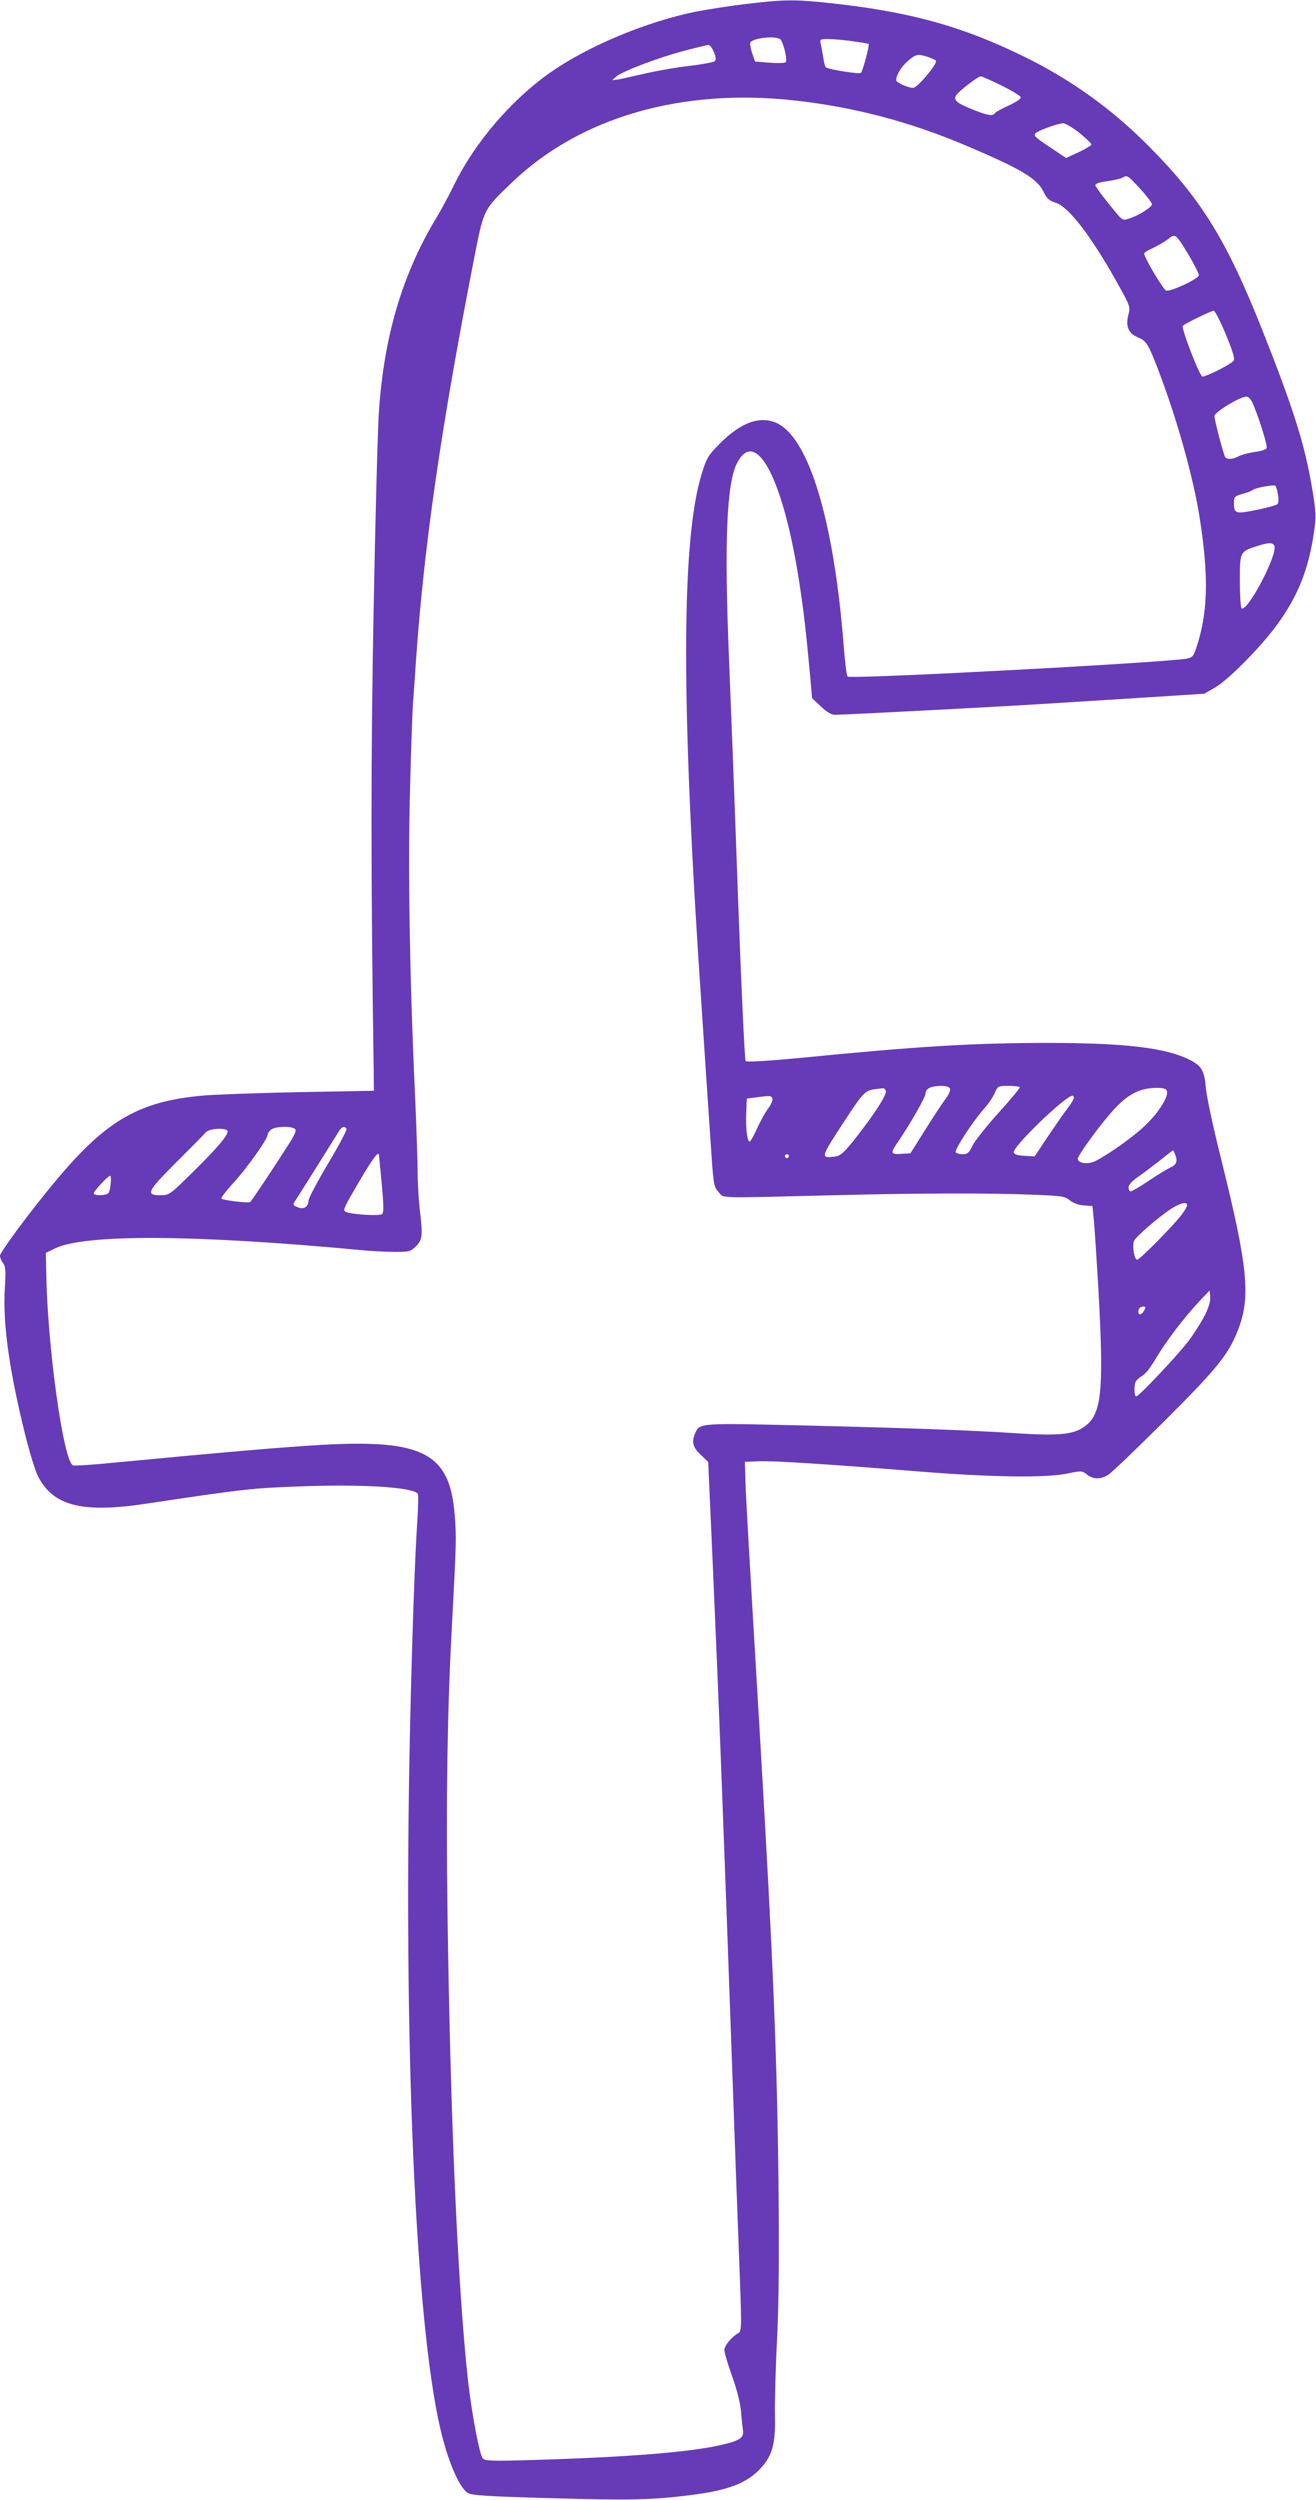 <?xml version="1.0" standalone="no"?>
<!DOCTYPE svg PUBLIC "-//W3C//DTD SVG 20010904//EN"
 "http://www.w3.org/TR/2001/REC-SVG-20010904/DTD/svg10.dtd">
<svg version="1.0" xmlns="http://www.w3.org/2000/svg"
 width="674pt" height="1280pt" viewBox="0 0 674 1280"
 preserveAspectRatio="xMidYMid meet">
<g transform="translate(0,1280) scale(0.1,-0.1)"
fill="#673ab7" stroke="none">
<path d="M3824 12780 c-84 -10 -199 -28 -257 -39 -258 -52 -561 -179 -757
-318 -195 -140 -376 -351 -481 -563 -28 -58 -71 -137 -94 -175 -173 -287 -267
-601 -294 -986 -6 -79 -18 -526 -27 -994 -15 -772 -15 -1397 0 -2395 l1 -95
-380 -7 c-209 -4 -434 -12 -499 -18 -323 -29 -493 -127 -748 -433 -127 -151
-288 -368 -288 -387 0 -9 7 -26 16 -38 13 -18 14 -40 9 -125 -12 -180 22 -425
106 -761 22 -87 50 -179 64 -205 77 -152 226 -190 555 -140 500 75 538 79 778
88 330 13 590 -4 612 -38 3 -6 2 -56 -1 -113 -14 -195 -29 -644 -39 -1088 -35
-1603 27 -3033 155 -3585 39 -167 96 -300 140 -329 19 -13 97 -18 417 -27 410
-12 524 -10 720 15 197 24 293 61 365 139 59 64 76 127 72 275 -1 64 3 239 11
387 9 191 11 426 7 805 -7 636 -28 1144 -92 2233 -62 1048 -75 1268 -77 1357
l-3 95 70 3 c76 3 344 -14 830 -53 364 -29 639 -33 751 -10 72 15 75 15 101
-5 32 -25 69 -26 108 -2 17 10 145 133 286 273 264 263 328 340 376 460 71
175 56 326 -86 897 -38 152 -72 311 -75 352 -8 89 -21 112 -84 144 -122 61
-330 86 -727 86 -376 0 -663 -17 -1268 -77 -171 -16 -272 -22 -278 -16 -5 5
-22 364 -39 834 -16 453 -37 1002 -46 1219 -25 601 -13 907 41 1009 97 188
238 -84 319 -613 23 -152 33 -236 56 -486 l9 -105 45 -42 c30 -29 54 -43 72
-43 46 0 797 39 1054 55 135 8 378 24 541 34 l297 19 54 31 c66 37 233 205
317 320 108 147 165 289 192 485 10 71 9 97 -10 211 -38 228 -96 412 -258 820
-179 451 -310 664 -571 928 -193 196 -404 348 -647 467 -320 157 -589 231
-1002 275 -173 18 -226 18 -419 -5z m174 -183 c16 -19 36 -107 26 -116 -5 -4
-42 -5 -83 -2 l-74 6 -14 40 c-7 22 -12 46 -11 55 5 25 137 40 156 17z m369
-8 c43 -6 80 -12 82 -14 5 -5 -30 -138 -39 -148 -7 -8 -161 16 -180 28 -4 2
-10 24 -13 47 -4 24 -9 55 -13 71 -6 26 -5 27 39 27 25 0 81 -5 124 -11z
m-711 -55 c11 -25 12 -40 5 -47 -6 -6 -63 -16 -127 -24 -64 -7 -167 -25 -228
-39 -61 -14 -124 -28 -141 -31 l-30 -4 21 19 c32 27 215 97 345 131 63 17 120
30 127 31 7 0 20 -16 28 -36z m1095 -25 c19 -7 38 -15 42 -19 13 -11 -94 -140
-116 -140 -25 0 -87 27 -87 39 0 27 25 68 58 97 41 37 53 39 103 23z m379
-147 c52 -26 96 -53 98 -60 2 -7 -22 -24 -61 -42 -36 -16 -68 -34 -72 -40 -10
-16 -36 -12 -118 21 -83 34 -98 49 -76 76 23 27 110 93 122 92 7 0 55 -22 107
-47z m-1055 -77 c305 -34 595 -111 888 -237 266 -113 349 -163 381 -229 17
-36 29 -46 63 -57 66 -21 180 -169 312 -405 70 -125 71 -127 60 -169 -15 -60
0 -95 50 -116 44 -19 52 -32 111 -187 92 -245 172 -532 204 -735 45 -287 43
-467 -7 -635 -23 -76 -26 -80 -58 -87 -95 -20 -1725 -107 -1738 -92 -5 5 -14
77 -20 159 -51 646 -180 1071 -348 1141 -83 35 -179 0 -283 -104 -62 -62 -70
-75 -94 -151 -109 -343 -109 -1192 -1 -2761 13 -201 32 -484 42 -630 17 -259
17 -265 43 -293 30 -34 -26 -32 584 -17 441 11 791 12 1021 3 154 -6 169 -8
194 -29 17 -14 44 -24 72 -26 l44 -3 7 -70 c4 -38 14 -194 23 -347 31 -560 18
-663 -89 -724 -52 -29 -129 -35 -308 -24 -257 17 -570 28 -1101 41 -547 13
-543 13 -566 -38 -20 -45 -13 -74 28 -112 l38 -36 22 -490 c35 -801 51 -1214
106 -2755 8 -239 22 -608 30 -820 14 -363 14 -386 -2 -395 -37 -21 -73 -65
-73 -88 0 -13 18 -74 40 -135 24 -67 42 -138 45 -179 3 -37 8 -80 10 -95 6
-40 -14 -54 -112 -77 -162 -37 -484 -63 -973 -77 -198 -6 -237 -4 -247 8 -18
21 -59 241 -77 408 -52 477 -90 1350 -104 2385 -8 584 -1 1032 22 1460 23 433
24 461 15 577 -25 317 -160 389 -681 360 -193 -11 -496 -37 -1062 -91 -109
-11 -204 -17 -212 -14 -49 19 -131 606 -137 983 l-2 105 45 22 c150 75 713 72
1560 -7 58 -6 140 -10 183 -10 73 0 80 2 108 29 33 34 35 53 18 196 -5 50 -10
131 -10 180 0 50 -6 236 -14 415 -27 580 -36 1149 -25 1545 5 204 12 402 15
440 3 39 10 135 15 215 41 593 129 1200 296 2055 52 267 48 258 194 399 350
336 871 487 1455 421z m1453 -165 c34 -28 62 -55 62 -60 0 -4 -29 -22 -65 -39
l-65 -30 -85 57 c-70 46 -83 58 -72 69 14 15 112 50 142 52 11 0 48 -22 83
-49z m311 -286 c34 -37 61 -73 61 -80 0 -15 -74 -61 -120 -74 -35 -10 -28 -15
-119 99 -28 35 -51 68 -51 72 0 10 20 16 76 24 27 4 56 11 64 16 24 13 25 12
89 -57z m251 -343 c27 -46 50 -92 50 -100 0 -18 -140 -84 -167 -79 -14 3 -113
169 -113 190 0 5 19 17 43 27 23 11 58 31 77 45 41 32 40 32 110 -83z m188
-403 c38 -93 48 -126 39 -136 -15 -19 -146 -84 -159 -80 -16 6 -110 250 -100
260 12 12 144 76 158 77 6 1 34 -54 62 -121z m141 -360 c33 -79 73 -209 68
-222 -3 -8 -29 -16 -59 -20 -30 -4 -67 -14 -82 -21 -33 -18 -62 -19 -71 -5
-10 16 -55 189 -55 210 0 19 128 98 163 99 12 1 24 -13 36 -41z m126 -459 c4
-23 3 -45 -2 -50 -6 -6 -54 -19 -108 -30 -109 -22 -115 -20 -115 38 0 29 4 33
43 44 23 6 47 15 54 21 12 10 103 27 115 21 3 -2 9 -22 13 -44z m-18 -264 c17
-45 -137 -338 -168 -320 -5 4 -9 67 -9 140 0 152 0 151 92 180 57 18 77 18 85
0z m-1661 -2780 c3 -7 -7 -31 -23 -51 -15 -20 -62 -91 -104 -158 l-76 -121
-47 -3 c-55 -4 -57 4 -17 61 62 91 141 229 141 247 0 26 26 39 78 40 28 0 45
-5 48 -15z m357 9 c3 -3 -46 -63 -109 -132 -63 -70 -123 -146 -134 -169 -17
-36 -25 -43 -49 -43 -17 0 -33 5 -36 10 -8 12 85 155 144 222 23 25 48 63 56
82 15 35 17 36 68 36 30 0 56 -3 60 -6z m-686 -19 c7 -19 -61 -123 -158 -246
-60 -75 -74 -87 -104 -91 -74 -9 -73 -6 50 182 93 143 107 157 155 163 19 2
39 5 43 5 4 1 10 -5 14 -13z m1439 0 c10 -26 -35 -102 -100 -167 -58 -59 -187
-152 -264 -192 -39 -20 -92 -13 -92 11 0 18 121 183 184 251 73 80 134 111
219 112 33 0 49 -4 53 -15z m-2020 -40 c3 -7 -6 -29 -20 -48 -14 -18 -39 -63
-56 -99 -16 -37 -34 -69 -39 -72 -13 -9 -23 65 -19 149 l3 70 45 6 c75 10 80
10 86 -6z m1544 4 c0 -6 -13 -28 -28 -48 -16 -20 -61 -85 -101 -144 l-72 -108
-52 3 c-37 2 -53 7 -55 18 -5 29 264 289 301 290 4 0 7 -5 7 -11z m-3991 -158
c11 -7 6 -21 -26 -73 -80 -126 -195 -298 -202 -303 -11 -6 -139 9 -147 18 -4
3 24 39 60 79 66 70 176 225 176 246 0 6 7 18 16 26 17 18 99 22 123 7z m266
-1 c3 -5 -39 -85 -95 -178 -55 -93 -100 -178 -100 -189 0 -33 -26 -48 -56 -34
-26 11 -26 12 -8 39 15 22 168 266 220 350 15 24 29 28 39 12z m-610 -10 c10
-16 -53 -89 -183 -217 -111 -109 -116 -113 -159 -113 -79 0 -70 19 80 169 75
75 144 144 152 154 18 19 99 24 110 7z m4855 -125 c12 -32 5 -50 -28 -64 -15
-7 -64 -37 -109 -67 -44 -30 -86 -54 -92 -54 -6 0 -11 9 -11 20 0 13 17 32 47
53 25 17 76 56 112 84 36 29 67 53 69 53 1 0 7 -11 12 -25z m-4079 3 c0 -2 6
-68 14 -148 10 -112 11 -148 2 -156 -12 -12 -166 -2 -188 12 -14 8 -9 19 77
165 63 107 91 144 95 127z m2099 -8 c0 -5 -4 -10 -10 -10 -5 0 -10 5 -10 10 0
6 5 10 10 10 6 0 10 -4 10 -10z m-3473 -138 c-1 -20 -6 -43 -11 -50 -8 -14
-76 -16 -76 -2 0 11 74 90 84 90 4 0 5 -17 3 -38z m5513 -113 c0 -6 -12 -27
-27 -47 -38 -52 -215 -232 -229 -232 -15 0 -27 76 -15 98 12 23 118 114 182
158 51 34 89 44 89 23z m91 -563 c-17 -33 -54 -92 -83 -131 -57 -75 -255 -285
-269 -285 -10 0 -12 51 -3 75 4 8 19 22 33 30 17 8 46 46 73 93 50 84 141 204
222 291 l51 53 3 -32 c2 -21 -7 -54 -27 -94z m-311 24 c-12 -23 -30 -27 -30
-7 0 17 10 27 27 27 11 0 11 -5 3 -20z"/>
</g>
</svg>
